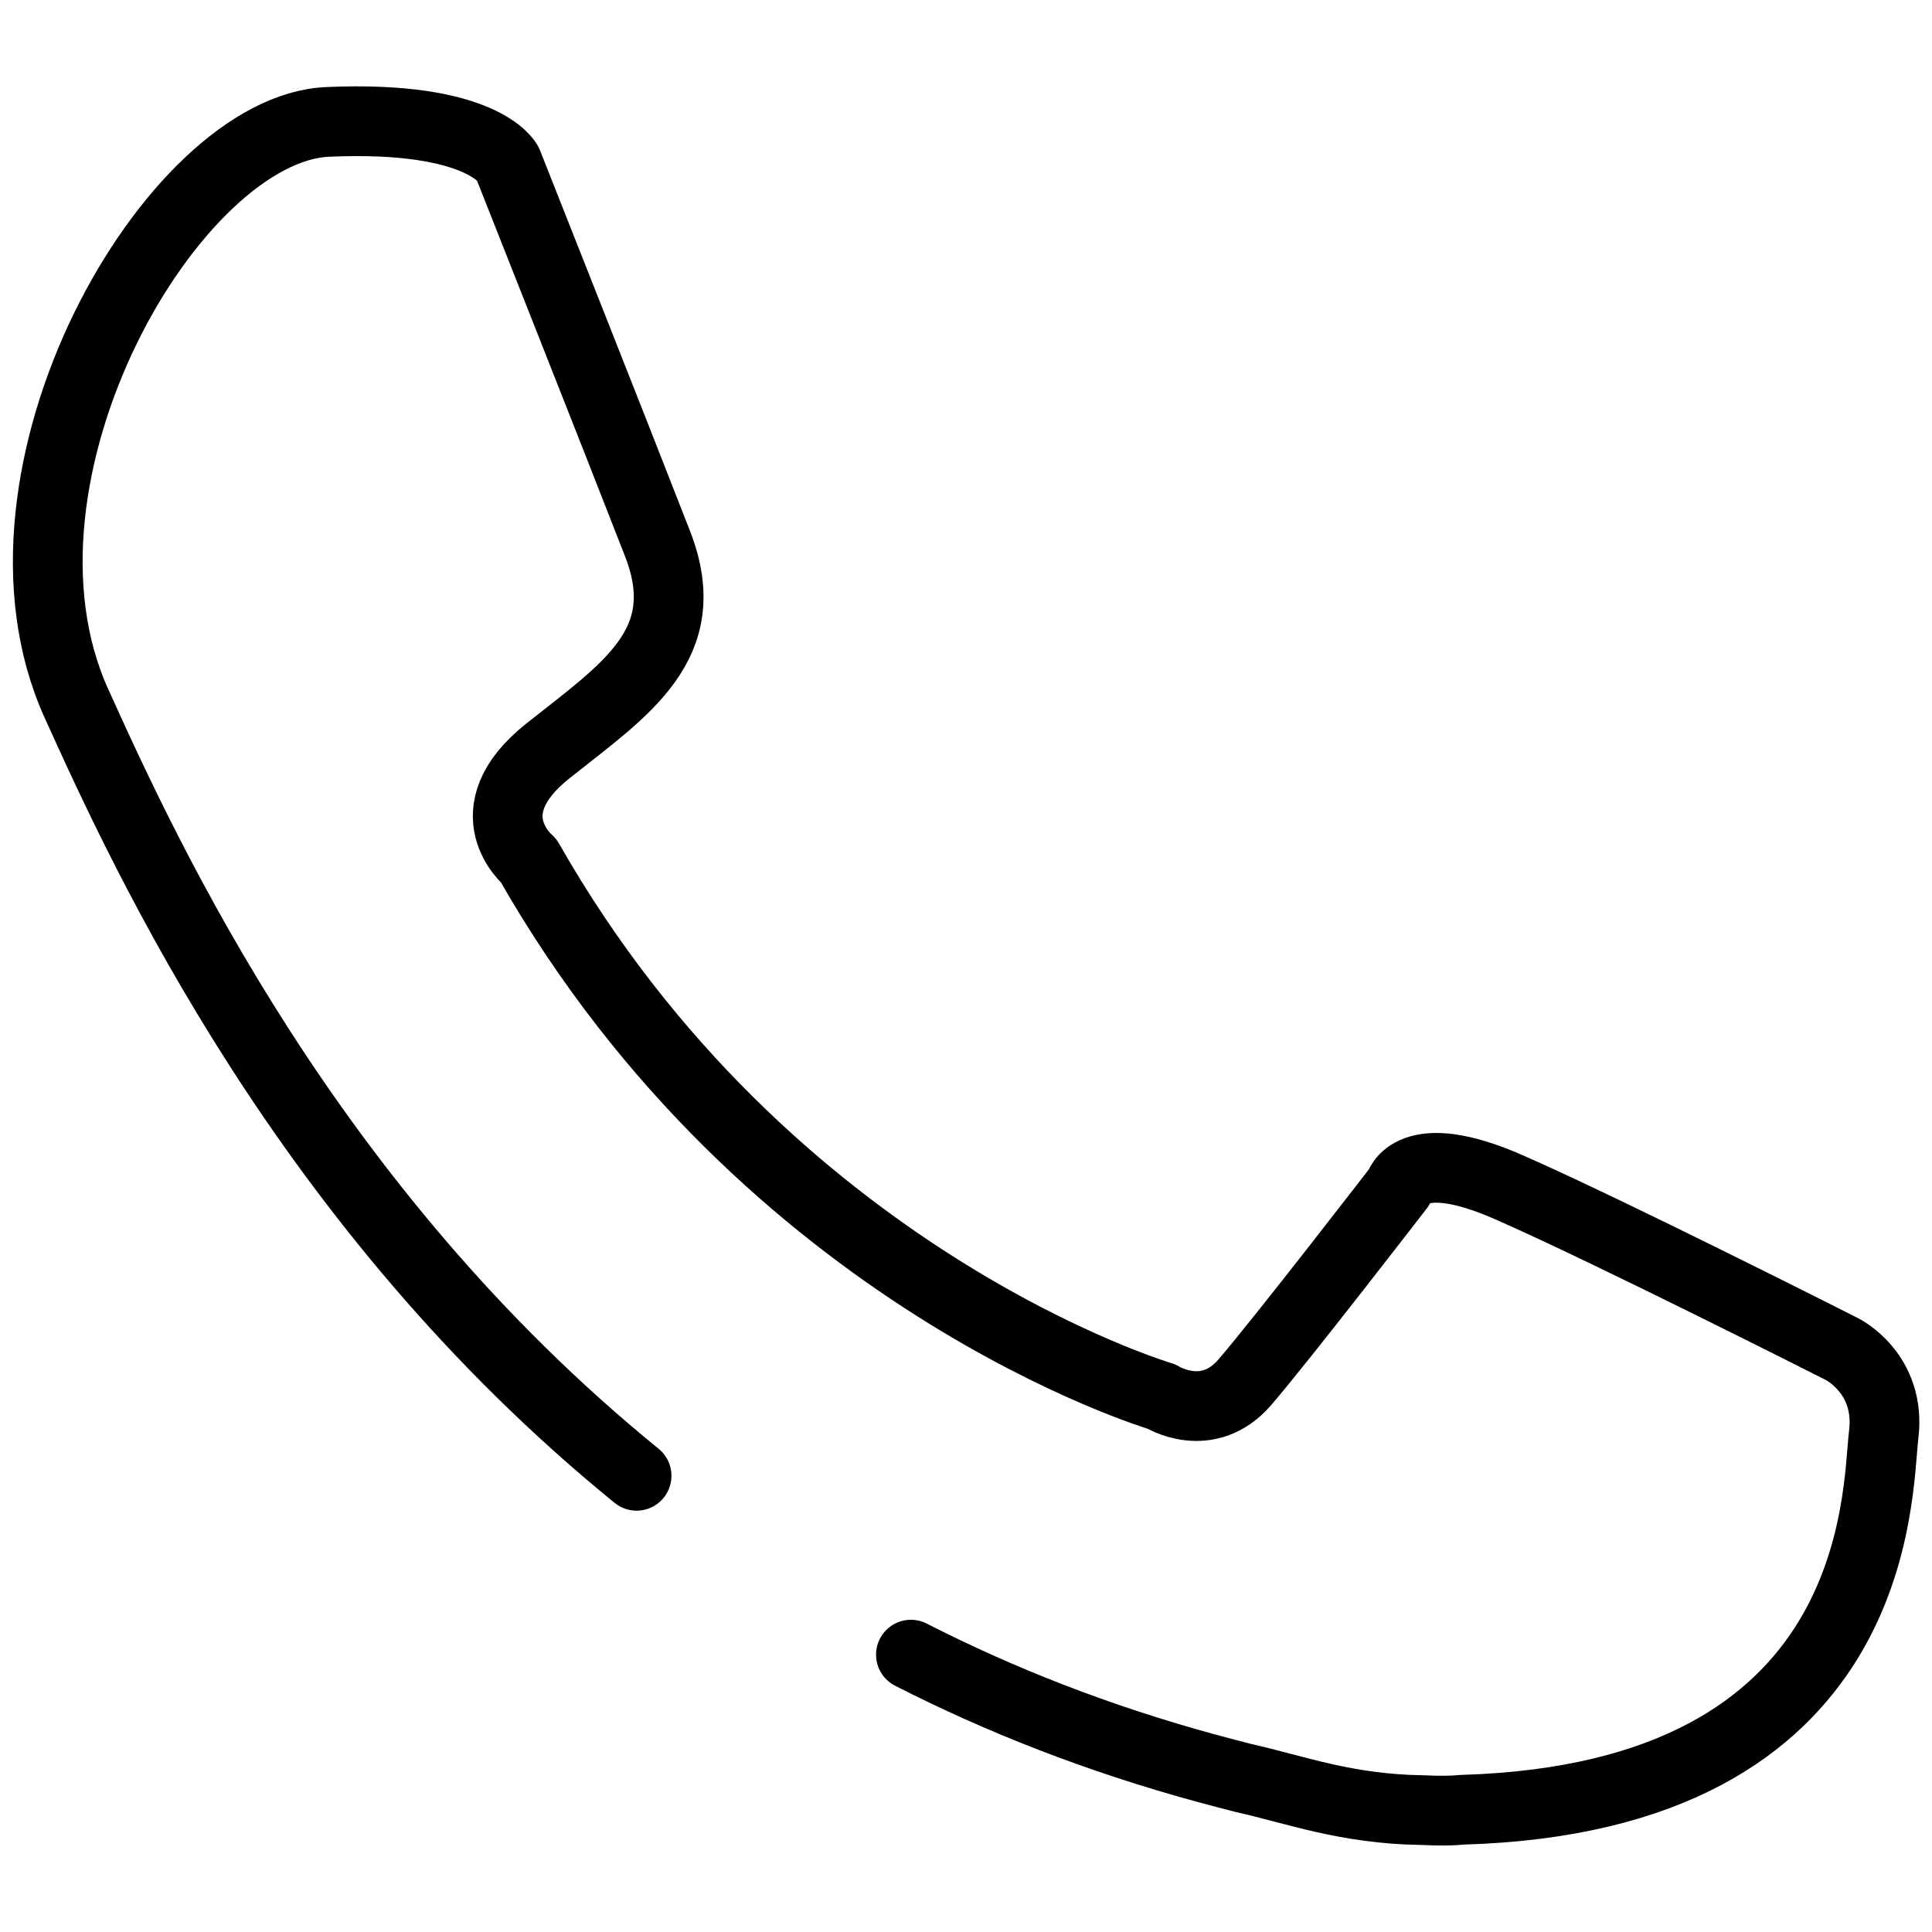 <?xml version="1.0" encoding="UTF-8"?> <svg xmlns="http://www.w3.org/2000/svg" xmlns:xlink="http://www.w3.org/1999/xlink" version="1.1" id="Layer_1" x="0px" y="0px" viewBox="0 0 512 512" style="enable-background:new 0 0 512 512;" xml:space="preserve"> <style type="text/css"> .st0{fill:none;stroke:#000000;stroke-width:18.48;stroke-linecap:round;stroke-linejoin:round;stroke-miterlimit:10;} </style> <g> <path class="st0" d="M241.4,438.5c23.7,12.1,49.7,22.3,78.3,30.1c3.4,0.9,6.7,1.8,9.9,2.6c13.5,3,27,8.2,47.2,8.5 c0.1,0,0.2,0,0.3,0c4,0.2,7.5,0.2,10.5-0.1c111.5-3.3,109.7-83.6,111.6-99.4c2-16.3-11.1-22.7-11.1-22.7s-62-31.4-88.3-42.9 c-26.2-11.5-29,0-29,0s-31,40.2-40.9,51.7c-9.9,11.5-22.1,3.8-22.1,3.8s-104.4-30.8-167.7-142c0,0-15.4-12.8,5.1-29.1 c20.5-16.3,39.4-28.2,29.1-54.8c-10.3-26.5-39.8-101-39.8-101S128,30.5,86.9,32.3c-41.1,1.7-94.1,93.3-66.7,154 c18.8,41.6,61.2,133.8,148.5,204.8"></path> </g> </svg> 